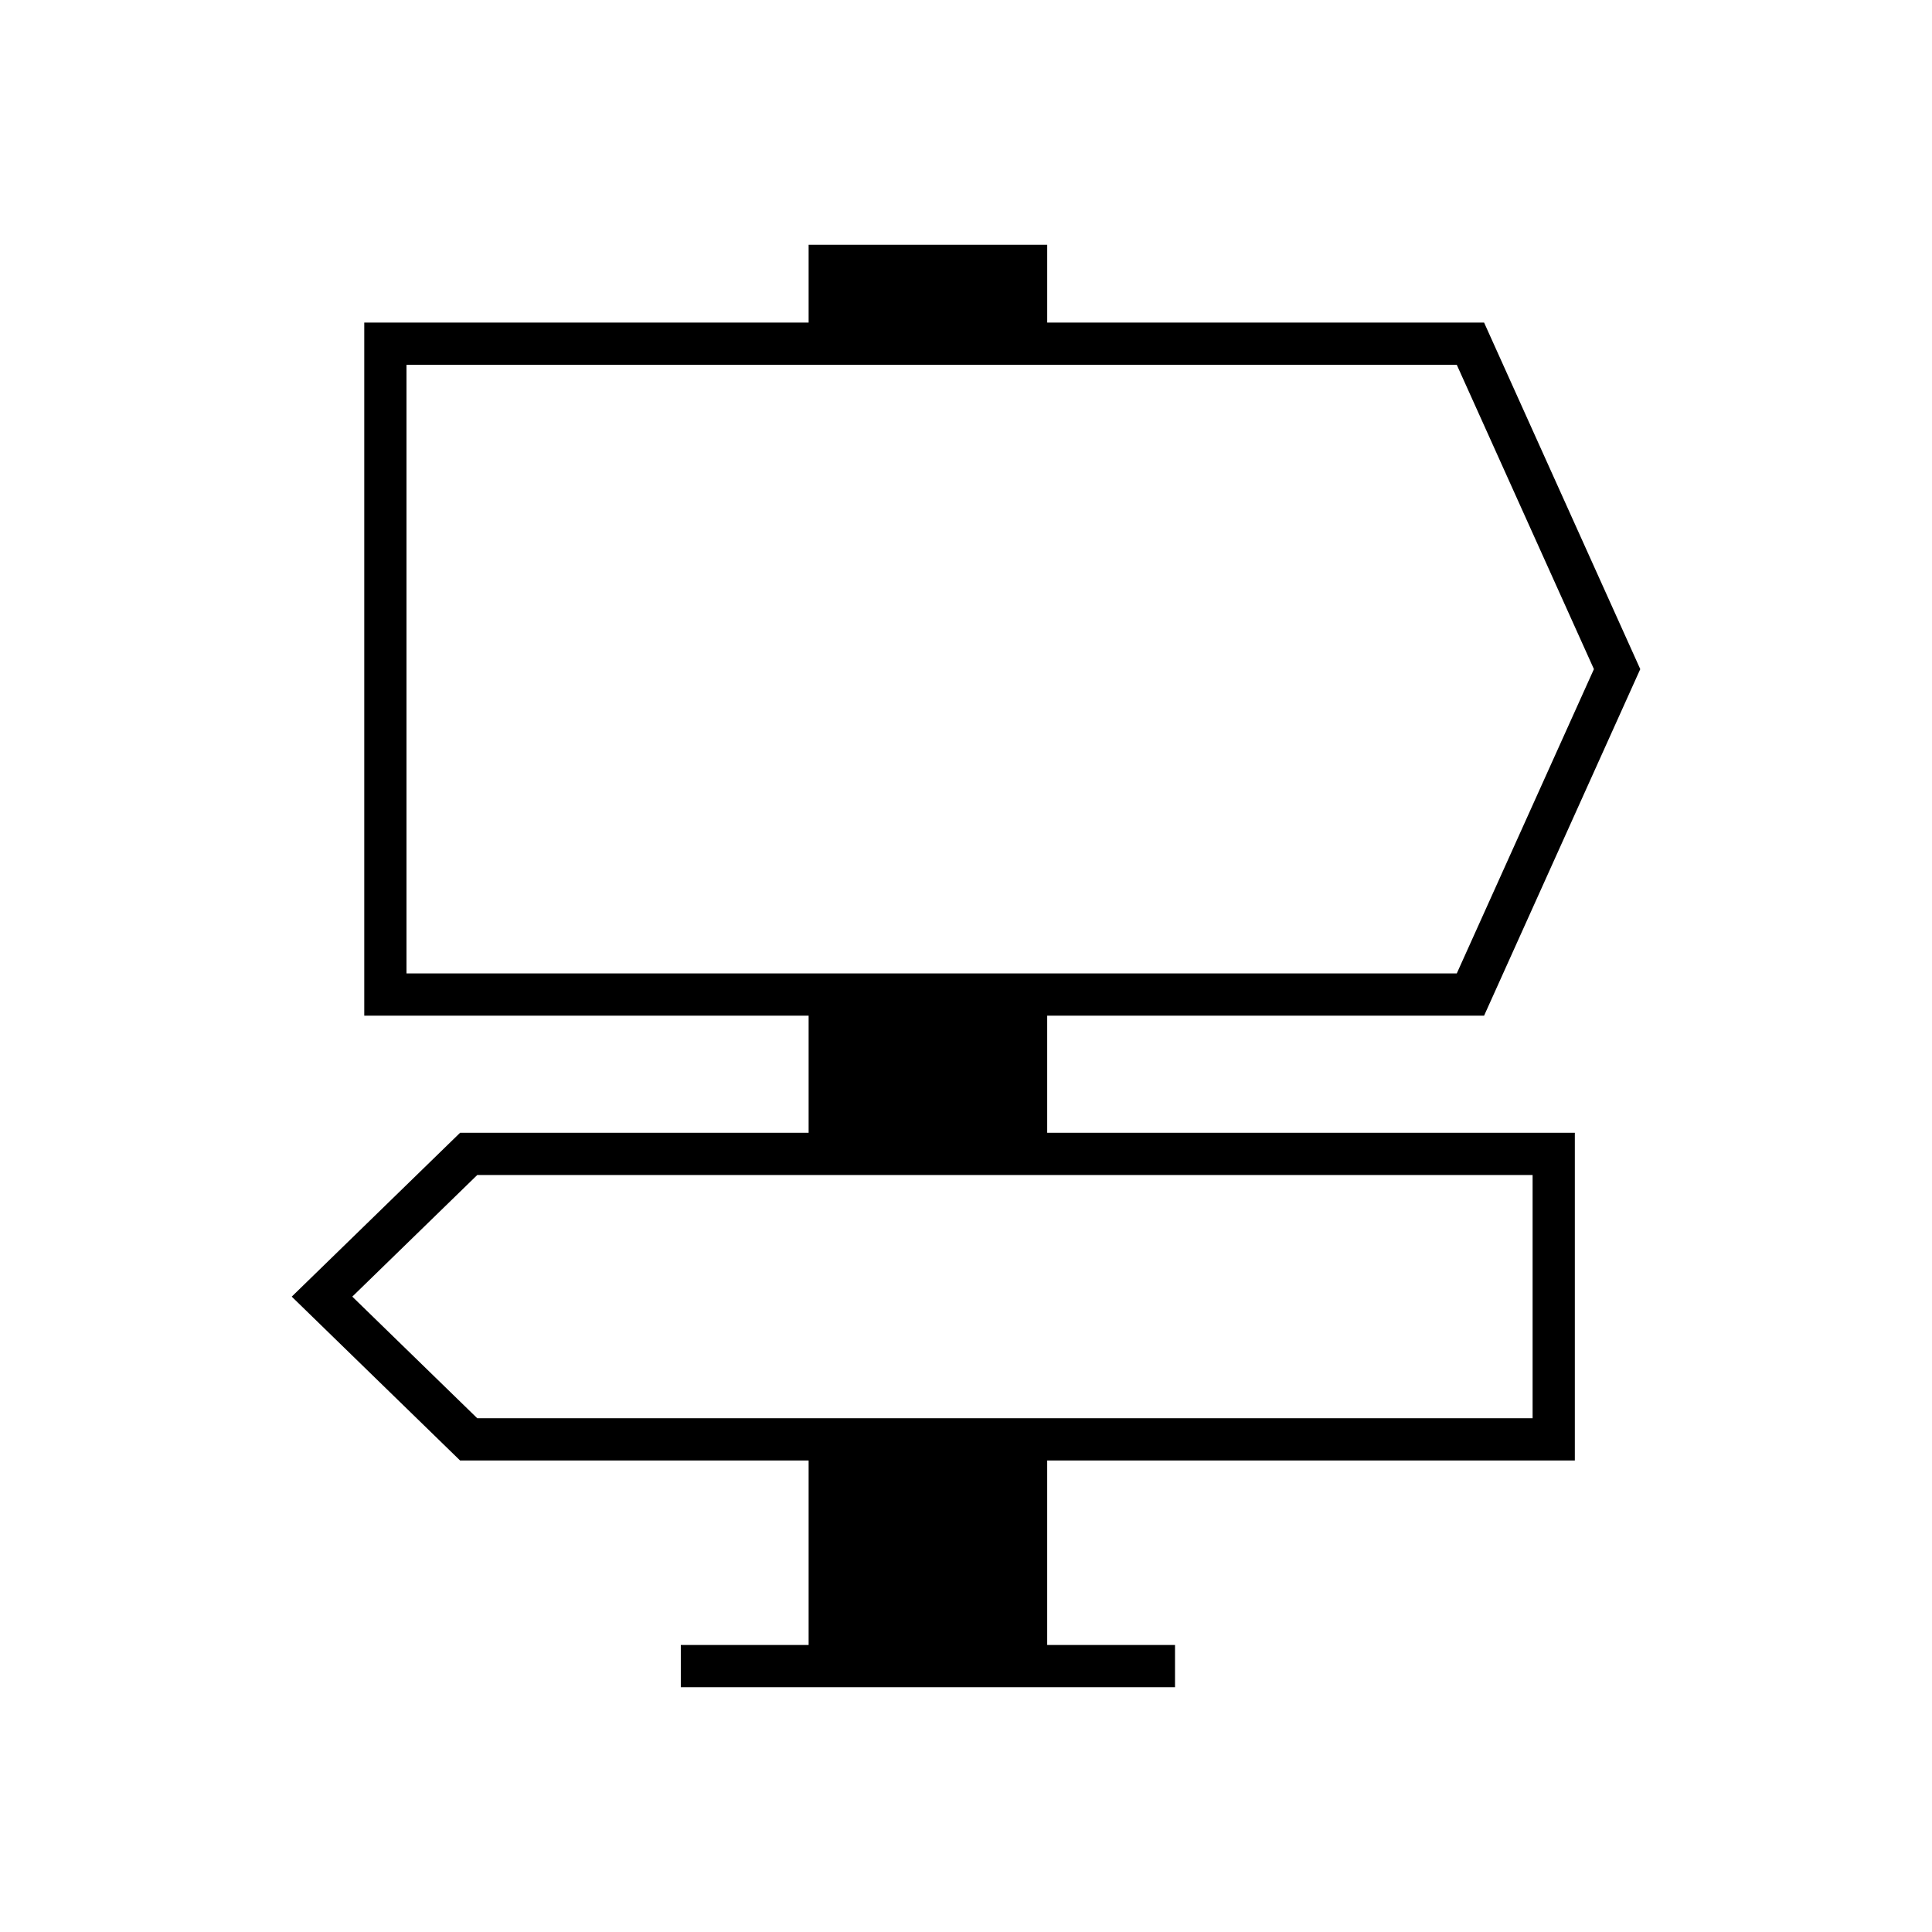 <?xml version="1.0" encoding="UTF-8"?>
<!-- Uploaded to: SVG Repo, www.svgrepo.com, Generator: SVG Repo Mixer Tools -->
<svg fill="#000000" width="800px" height="800px" version="1.1" viewBox="144 144 512 512" xmlns="http://www.w3.org/2000/svg">
 <path d="m537.3 413.16 41.387-91.836-41.387-91.836h-115.78v-20.621h-63.227v20.621h-117.76v183.67h117.76v31.039l-92.367 0.004-44.613 43.422 44.613 43.422h92.367v48.887h-33.871v11.195h130.97v-11.195h-33.875v-48.887h139.83v-86.844h-139.83v-31.039zm12.855 42.234v64.453h-279.68l-33.113-32.227 33.113-32.227zm-298.43-53.43v-161.28h278.34l36.34 80.641-36.34 80.637z"/>
</svg>